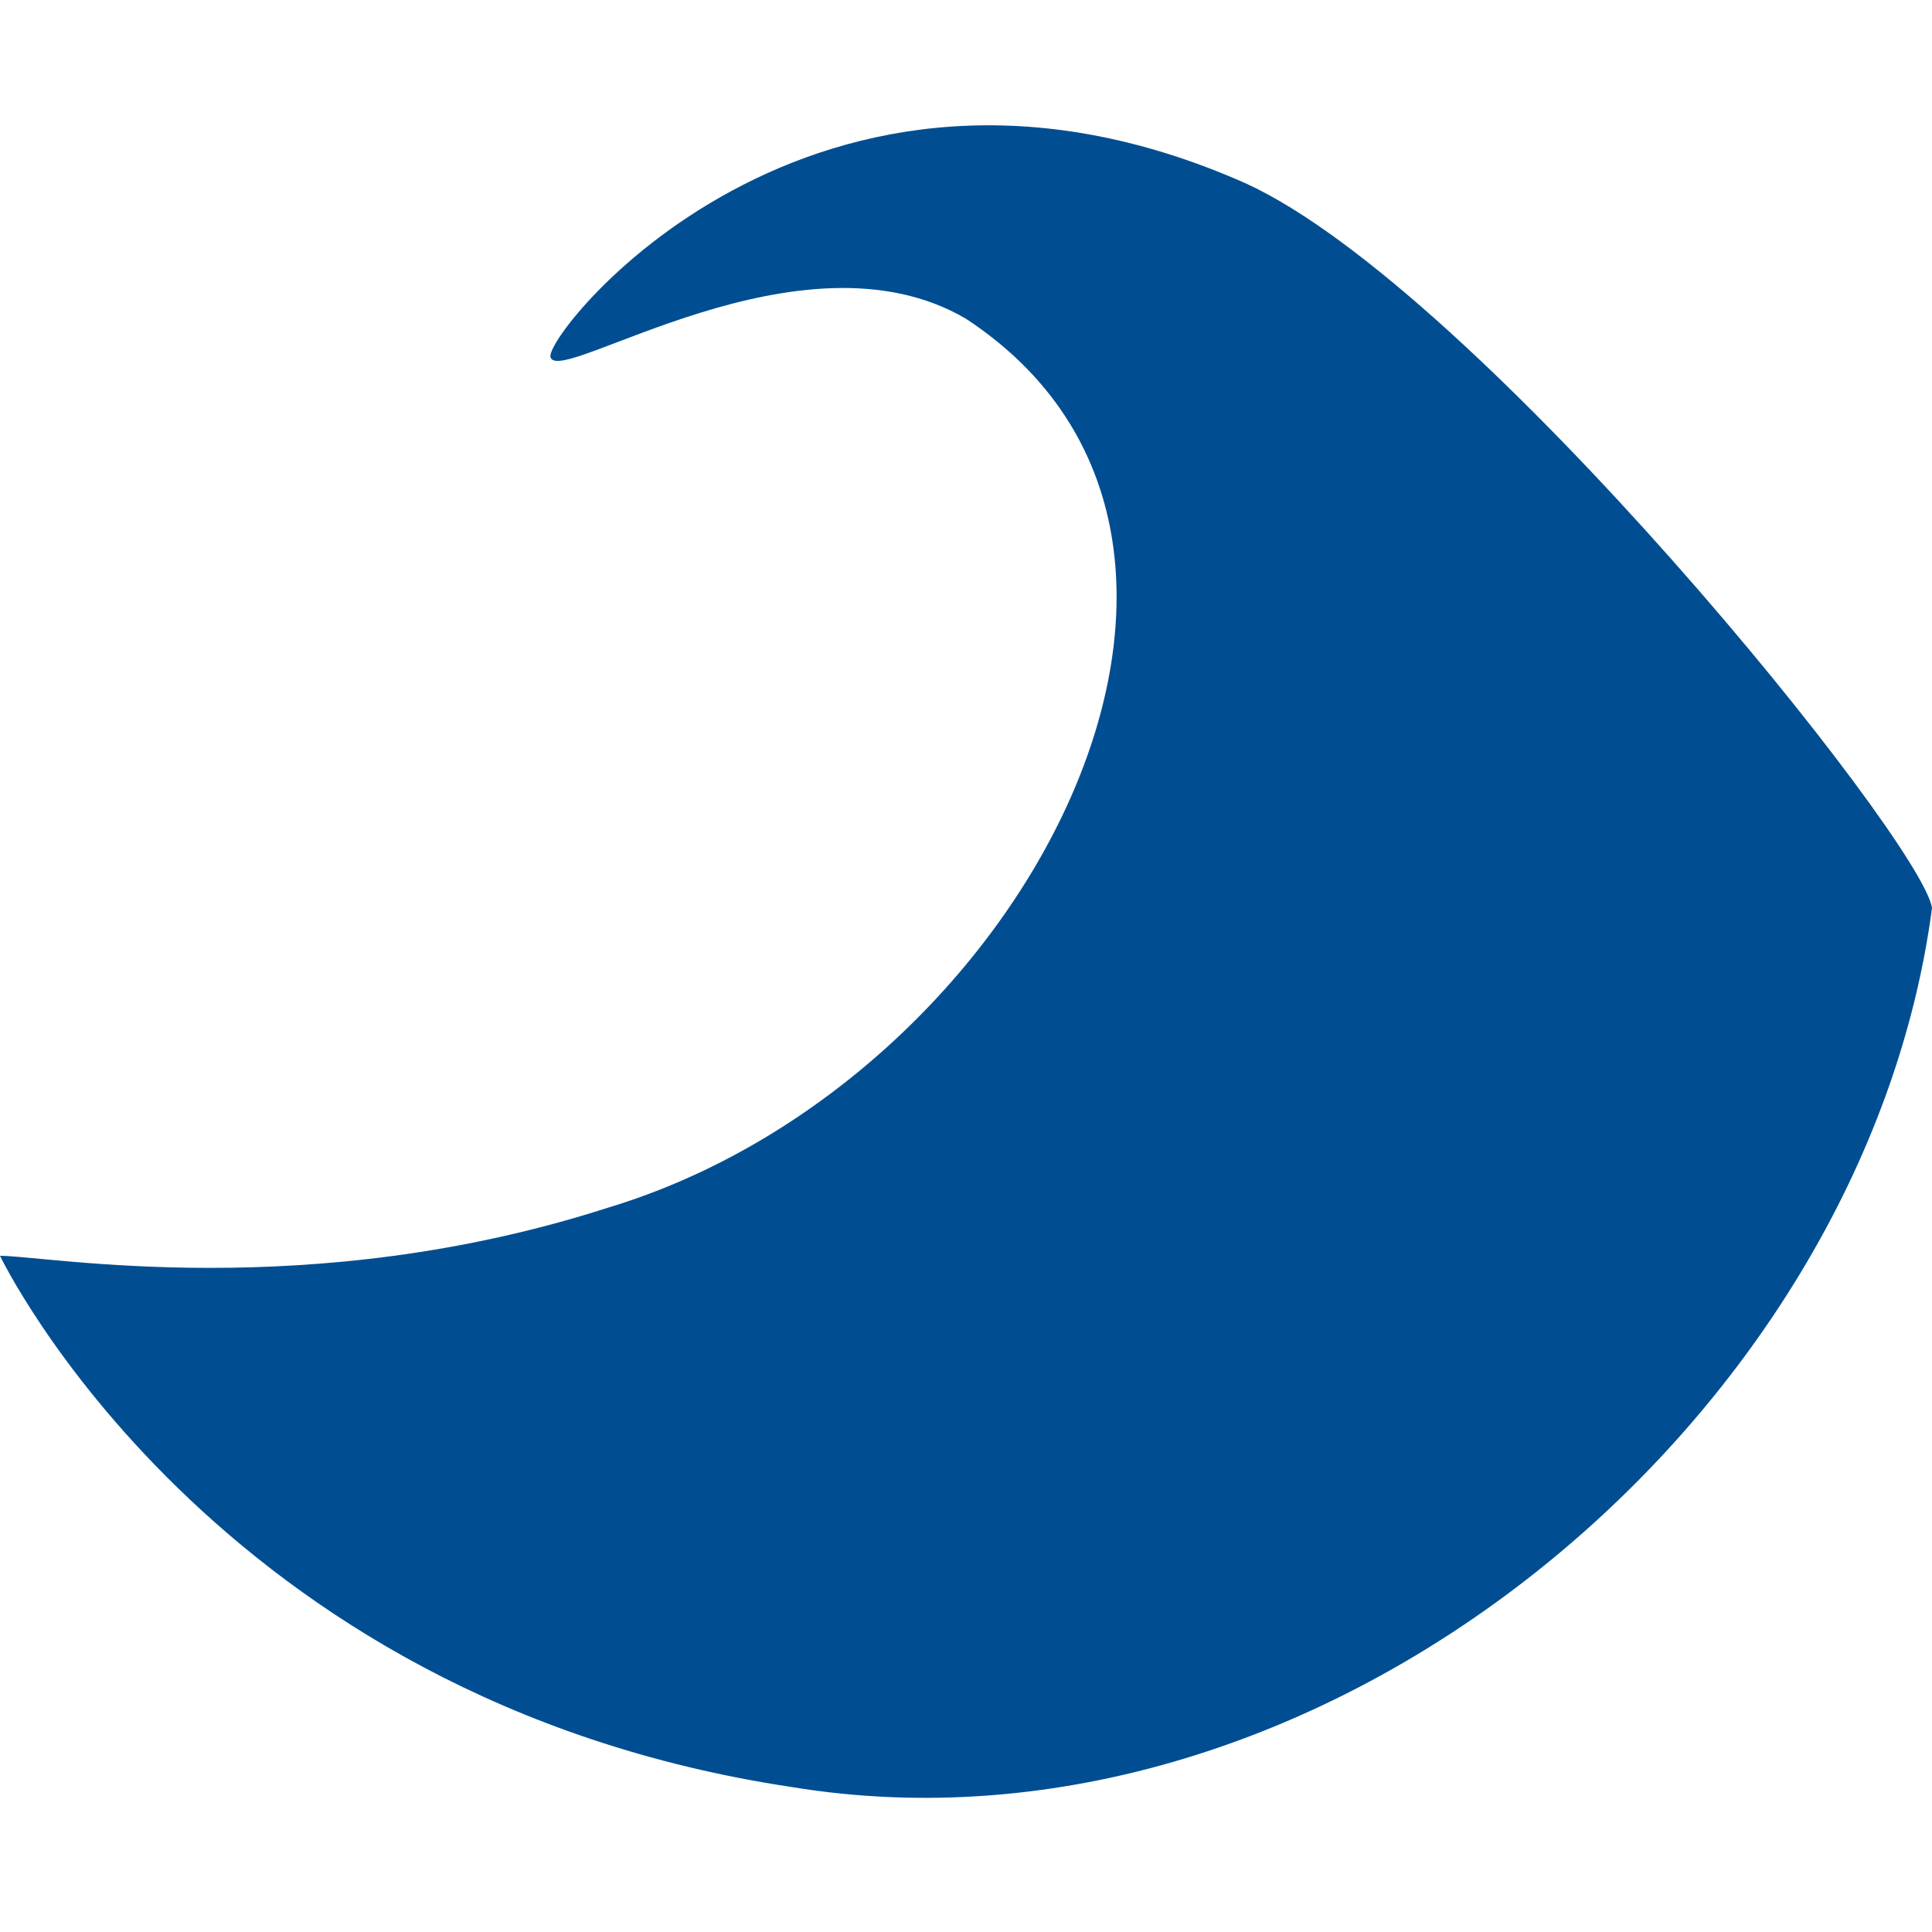 <?xml version="1.0" encoding="UTF-8"?> <!-- Generator: Adobe Illustrator 25.2.3, SVG Export Plug-In . SVG Version: 6.00 Build 0) --> <svg xmlns="http://www.w3.org/2000/svg" xmlns:xlink="http://www.w3.org/1999/xlink" version="1.1" id="Ebene_1" x="0px" y="0px" viewBox="0 0 20 20" style="enable-background:new 0 0 20 20;" xml:space="preserve"> <style type="text/css"> .st0{fill:#004E91;} </style> <path class="st0" d="M0,13c0.5,0,3.2,0.5,6.3-0.5c4.3-1.3,7.2-6.9,3.7-9.2C8.3,2.3,5.8,4,5.7,3.7c-0.1-0.2,2.7-3.8,7.2-1.8 c2.4,1.1,7,6.8,7.1,7.5c-0.7,5.3-6.3,10-11.8,9.1C2.2,17.6,0,13,0,13"></path> </svg> 